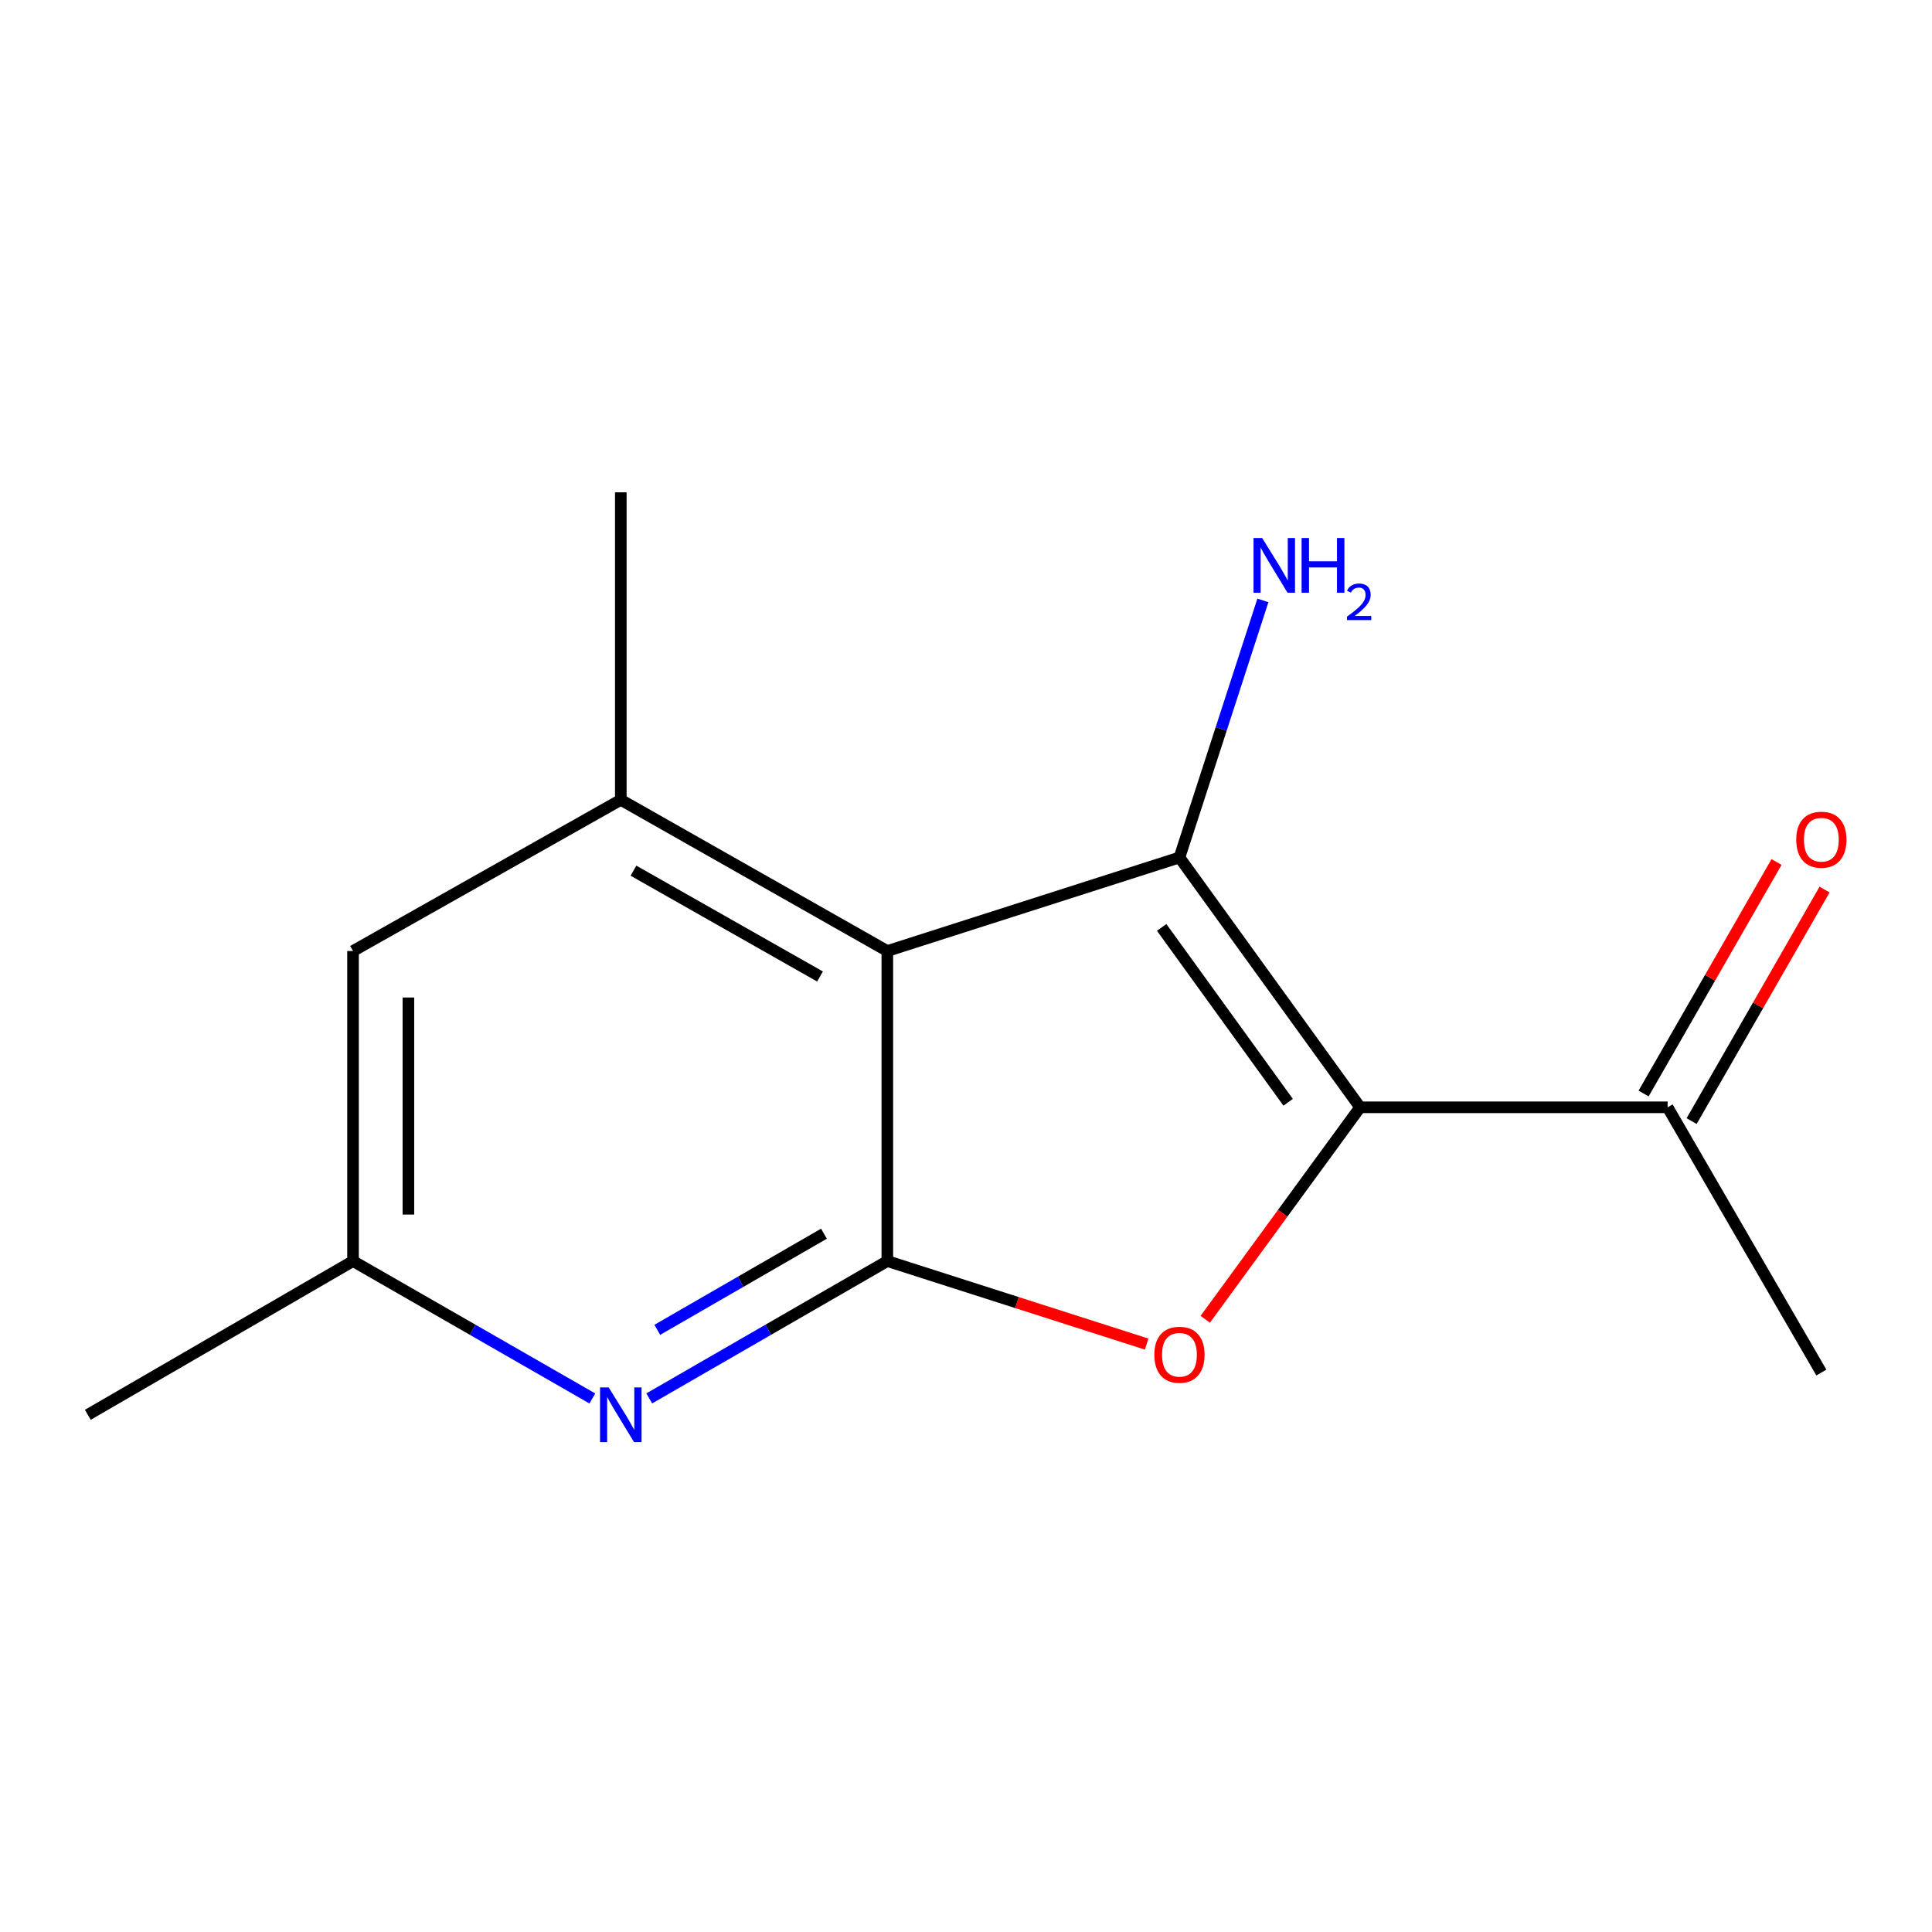 <?xml version='1.0' encoding='iso-8859-1'?>
<svg version='1.1' baseProfile='full'
              xmlns='http://www.w3.org/2000/svg'
                      xmlns:rdkit='http://www.rdkit.org/xml'
                      xmlns:xlink='http://www.w3.org/1999/xlink'
                  xml:space='preserve'
width='1000px' height='1000px' viewBox='0 0 1000 1000'>
<!-- END OF HEADER -->
<rect style='opacity:1.0;fill:#FFFFFF;stroke:none' width='1000' height='1000' x='0' y='0'> </rect>
<path class='bond-0' d='M 703.991,573.139 L 610.483,443.833' style='fill:none;fill-rule:evenodd;stroke:#000000;stroke-width:6px;stroke-linecap:butt;stroke-linejoin:miter;stroke-opacity:1' />
<path class='bond-0' d='M 666.738,570.54 L 601.282,480.025' style='fill:none;fill-rule:evenodd;stroke:#000000;stroke-width:6px;stroke-linecap:butt;stroke-linejoin:miter;stroke-opacity:1' />
<path class='bond-3' d='M 703.991,573.139 L 663.915,627.997' style='fill:none;fill-rule:evenodd;stroke:#000000;stroke-width:6px;stroke-linecap:butt;stroke-linejoin:miter;stroke-opacity:1' />
<path class='bond-3' d='M 663.915,627.997 L 623.839,682.856' style='fill:none;fill-rule:evenodd;stroke:#FF0000;stroke-width:6px;stroke-linecap:butt;stroke-linejoin:miter;stroke-opacity:1' />
<path class='bond-6' d='M 703.991,573.139 L 863.155,573.139' style='fill:none;fill-rule:evenodd;stroke:#000000;stroke-width:6px;stroke-linecap:butt;stroke-linejoin:miter;stroke-opacity:1' />
<path class='bond-1' d='M 610.483,443.833 L 459.281,492.243' style='fill:none;fill-rule:evenodd;stroke:#000000;stroke-width:6px;stroke-linecap:butt;stroke-linejoin:miter;stroke-opacity:1' />
<path class='bond-9' d='M 610.483,443.833 L 632.079,377.299' style='fill:none;fill-rule:evenodd;stroke:#000000;stroke-width:6px;stroke-linecap:butt;stroke-linejoin:miter;stroke-opacity:1' />
<path class='bond-9' d='M 632.079,377.299 L 653.676,310.765' style='fill:none;fill-rule:evenodd;stroke:#0000FF;stroke-width:6px;stroke-linecap:butt;stroke-linejoin:miter;stroke-opacity:1' />
<path class='bond-5' d='M 459.281,492.243 L 321.328,413.991' style='fill:none;fill-rule:evenodd;stroke:#000000;stroke-width:6px;stroke-linecap:butt;stroke-linejoin:miter;stroke-opacity:1' />
<path class='bond-5' d='M 424.446,505.437 L 327.879,450.661' style='fill:none;fill-rule:evenodd;stroke:#000000;stroke-width:6px;stroke-linecap:butt;stroke-linejoin:miter;stroke-opacity:1' />
<path class='bond-14' d='M 459.281,492.243 L 459.281,652.729' style='fill:none;fill-rule:evenodd;stroke:#000000;stroke-width:6px;stroke-linecap:butt;stroke-linejoin:miter;stroke-opacity:1' />
<path class='bond-2' d='M 459.281,652.729 L 526.398,674.217' style='fill:none;fill-rule:evenodd;stroke:#000000;stroke-width:6px;stroke-linecap:butt;stroke-linejoin:miter;stroke-opacity:1' />
<path class='bond-2' d='M 526.398,674.217 L 593.514,695.706' style='fill:none;fill-rule:evenodd;stroke:#FF0000;stroke-width:6px;stroke-linecap:butt;stroke-linejoin:miter;stroke-opacity:1' />
<path class='bond-4' d='M 459.281,652.729 L 397.666,688.27' style='fill:none;fill-rule:evenodd;stroke:#000000;stroke-width:6px;stroke-linecap:butt;stroke-linejoin:miter;stroke-opacity:1' />
<path class='bond-4' d='M 397.666,688.27 L 336.05,723.811' style='fill:none;fill-rule:evenodd;stroke:#0000FF;stroke-width:6px;stroke-linecap:butt;stroke-linejoin:miter;stroke-opacity:1' />
<path class='bond-4' d='M 426.474,638.562 L 383.343,663.441' style='fill:none;fill-rule:evenodd;stroke:#000000;stroke-width:6px;stroke-linecap:butt;stroke-linejoin:miter;stroke-opacity:1' />
<path class='bond-4' d='M 383.343,663.441 L 340.212,688.32' style='fill:none;fill-rule:evenodd;stroke:#0000FF;stroke-width:6px;stroke-linecap:butt;stroke-linejoin:miter;stroke-opacity:1' />
<path class='bond-8' d='M 306.593,723.843 L 244.658,688.286' style='fill:none;fill-rule:evenodd;stroke:#0000FF;stroke-width:6px;stroke-linecap:butt;stroke-linejoin:miter;stroke-opacity:1' />
<path class='bond-8' d='M 244.658,688.286 L 182.723,652.729' style='fill:none;fill-rule:evenodd;stroke:#000000;stroke-width:6px;stroke-linecap:butt;stroke-linejoin:miter;stroke-opacity:1' />
<path class='bond-7' d='M 321.328,413.991 L 182.723,492.243' style='fill:none;fill-rule:evenodd;stroke:#000000;stroke-width:6px;stroke-linecap:butt;stroke-linejoin:miter;stroke-opacity:1' />
<path class='bond-11' d='M 321.328,413.991 L 321.328,254.827' style='fill:none;fill-rule:evenodd;stroke:#000000;stroke-width:6px;stroke-linecap:butt;stroke-linejoin:miter;stroke-opacity:1' />
<path class='bond-10' d='M 875.584,580.275 L 909.987,520.358' style='fill:none;fill-rule:evenodd;stroke:#000000;stroke-width:6px;stroke-linecap:butt;stroke-linejoin:miter;stroke-opacity:1' />
<path class='bond-10' d='M 909.987,520.358 L 944.389,460.441' style='fill:none;fill-rule:evenodd;stroke:#FF0000;stroke-width:6px;stroke-linecap:butt;stroke-linejoin:miter;stroke-opacity:1' />
<path class='bond-10' d='M 850.726,566.002 L 885.129,506.085' style='fill:none;fill-rule:evenodd;stroke:#000000;stroke-width:6px;stroke-linecap:butt;stroke-linejoin:miter;stroke-opacity:1' />
<path class='bond-10' d='M 885.129,506.085 L 919.532,446.168' style='fill:none;fill-rule:evenodd;stroke:#FF0000;stroke-width:6px;stroke-linecap:butt;stroke-linejoin:miter;stroke-opacity:1' />
<path class='bond-12' d='M 863.155,573.139 L 942.729,710.423' style='fill:none;fill-rule:evenodd;stroke:#000000;stroke-width:6px;stroke-linecap:butt;stroke-linejoin:miter;stroke-opacity:1' />
<path class='bond-15' d='M 182.723,492.243 L 182.723,652.729' style='fill:none;fill-rule:evenodd;stroke:#000000;stroke-width:6px;stroke-linecap:butt;stroke-linejoin:miter;stroke-opacity:1' />
<path class='bond-15' d='M 211.387,516.316 L 211.387,628.656' style='fill:none;fill-rule:evenodd;stroke:#000000;stroke-width:6px;stroke-linecap:butt;stroke-linejoin:miter;stroke-opacity:1' />
<path class='bond-13' d='M 182.723,652.729 L 45.455,732.303' style='fill:none;fill-rule:evenodd;stroke:#000000;stroke-width:6px;stroke-linecap:butt;stroke-linejoin:miter;stroke-opacity:1' />
<path  class='atom-4' d='M 597.483 701.219
Q 597.483 694.419, 600.843 690.619
Q 604.203 686.819, 610.483 686.819
Q 616.763 686.819, 620.123 690.619
Q 623.483 694.419, 623.483 701.219
Q 623.483 708.099, 620.083 712.019
Q 616.683 715.899, 610.483 715.899
Q 604.243 715.899, 600.843 712.019
Q 597.483 708.139, 597.483 701.219
M 610.483 712.699
Q 614.803 712.699, 617.123 709.819
Q 619.483 706.899, 619.483 701.219
Q 619.483 695.659, 617.123 692.859
Q 614.803 690.019, 610.483 690.019
Q 606.163 690.019, 603.803 692.819
Q 601.483 695.619, 601.483 701.219
Q 601.483 706.939, 603.803 709.819
Q 606.163 712.699, 610.483 712.699
' fill='#FF0000'/>
<path  class='atom-5' d='M 315.068 718.143
L 324.348 733.143
Q 325.268 734.623, 326.748 737.303
Q 328.228 739.983, 328.308 740.143
L 328.308 718.143
L 332.068 718.143
L 332.068 746.463
L 328.188 746.463
L 318.228 730.063
Q 317.068 728.143, 315.828 725.943
Q 314.628 723.743, 314.268 723.063
L 314.268 746.463
L 310.588 746.463
L 310.588 718.143
L 315.068 718.143
' fill='#0000FF'/>
<path  class='atom-10' d='M 653.302 278.471
L 662.582 293.471
Q 663.502 294.951, 664.982 297.631
Q 666.462 300.311, 666.542 300.471
L 666.542 278.471
L 670.302 278.471
L 670.302 306.791
L 666.422 306.791
L 656.462 290.391
Q 655.302 288.471, 654.062 286.271
Q 652.862 284.071, 652.502 283.391
L 652.502 306.791
L 648.822 306.791
L 648.822 278.471
L 653.302 278.471
' fill='#0000FF'/>
<path  class='atom-10' d='M 673.702 278.471
L 677.542 278.471
L 677.542 290.511
L 692.022 290.511
L 692.022 278.471
L 695.862 278.471
L 695.862 306.791
L 692.022 306.791
L 692.022 293.711
L 677.542 293.711
L 677.542 306.791
L 673.702 306.791
L 673.702 278.471
' fill='#0000FF'/>
<path  class='atom-10' d='M 697.235 305.797
Q 697.921 304.029, 699.558 303.052
Q 701.195 302.049, 703.465 302.049
Q 706.29 302.049, 707.874 303.58
Q 709.458 305.111, 709.458 307.83
Q 709.458 310.602, 707.399 313.189
Q 705.366 315.777, 701.142 318.839
L 709.775 318.839
L 709.775 320.951
L 697.182 320.951
L 697.182 319.182
Q 700.667 316.701, 702.726 314.853
Q 704.812 313.005, 705.815 311.341
Q 706.818 309.678, 706.818 307.962
Q 706.818 306.167, 705.92 305.164
Q 705.023 304.161, 703.465 304.161
Q 701.96 304.161, 700.957 304.768
Q 699.954 305.375, 699.241 306.721
L 697.235 305.797
' fill='#0000FF'/>
<path  class='atom-11' d='M 929.729 434.629
Q 929.729 427.829, 933.089 424.029
Q 936.449 420.229, 942.729 420.229
Q 949.009 420.229, 952.369 424.029
Q 955.729 427.829, 955.729 434.629
Q 955.729 441.509, 952.329 445.429
Q 948.929 449.309, 942.729 449.309
Q 936.489 449.309, 933.089 445.429
Q 929.729 441.549, 929.729 434.629
M 942.729 446.109
Q 947.049 446.109, 949.369 443.229
Q 951.729 440.309, 951.729 434.629
Q 951.729 429.069, 949.369 426.269
Q 947.049 423.429, 942.729 423.429
Q 938.409 423.429, 936.049 426.229
Q 933.729 429.029, 933.729 434.629
Q 933.729 440.349, 936.049 443.229
Q 938.409 446.109, 942.729 446.109
' fill='#FF0000'/>
</svg>
